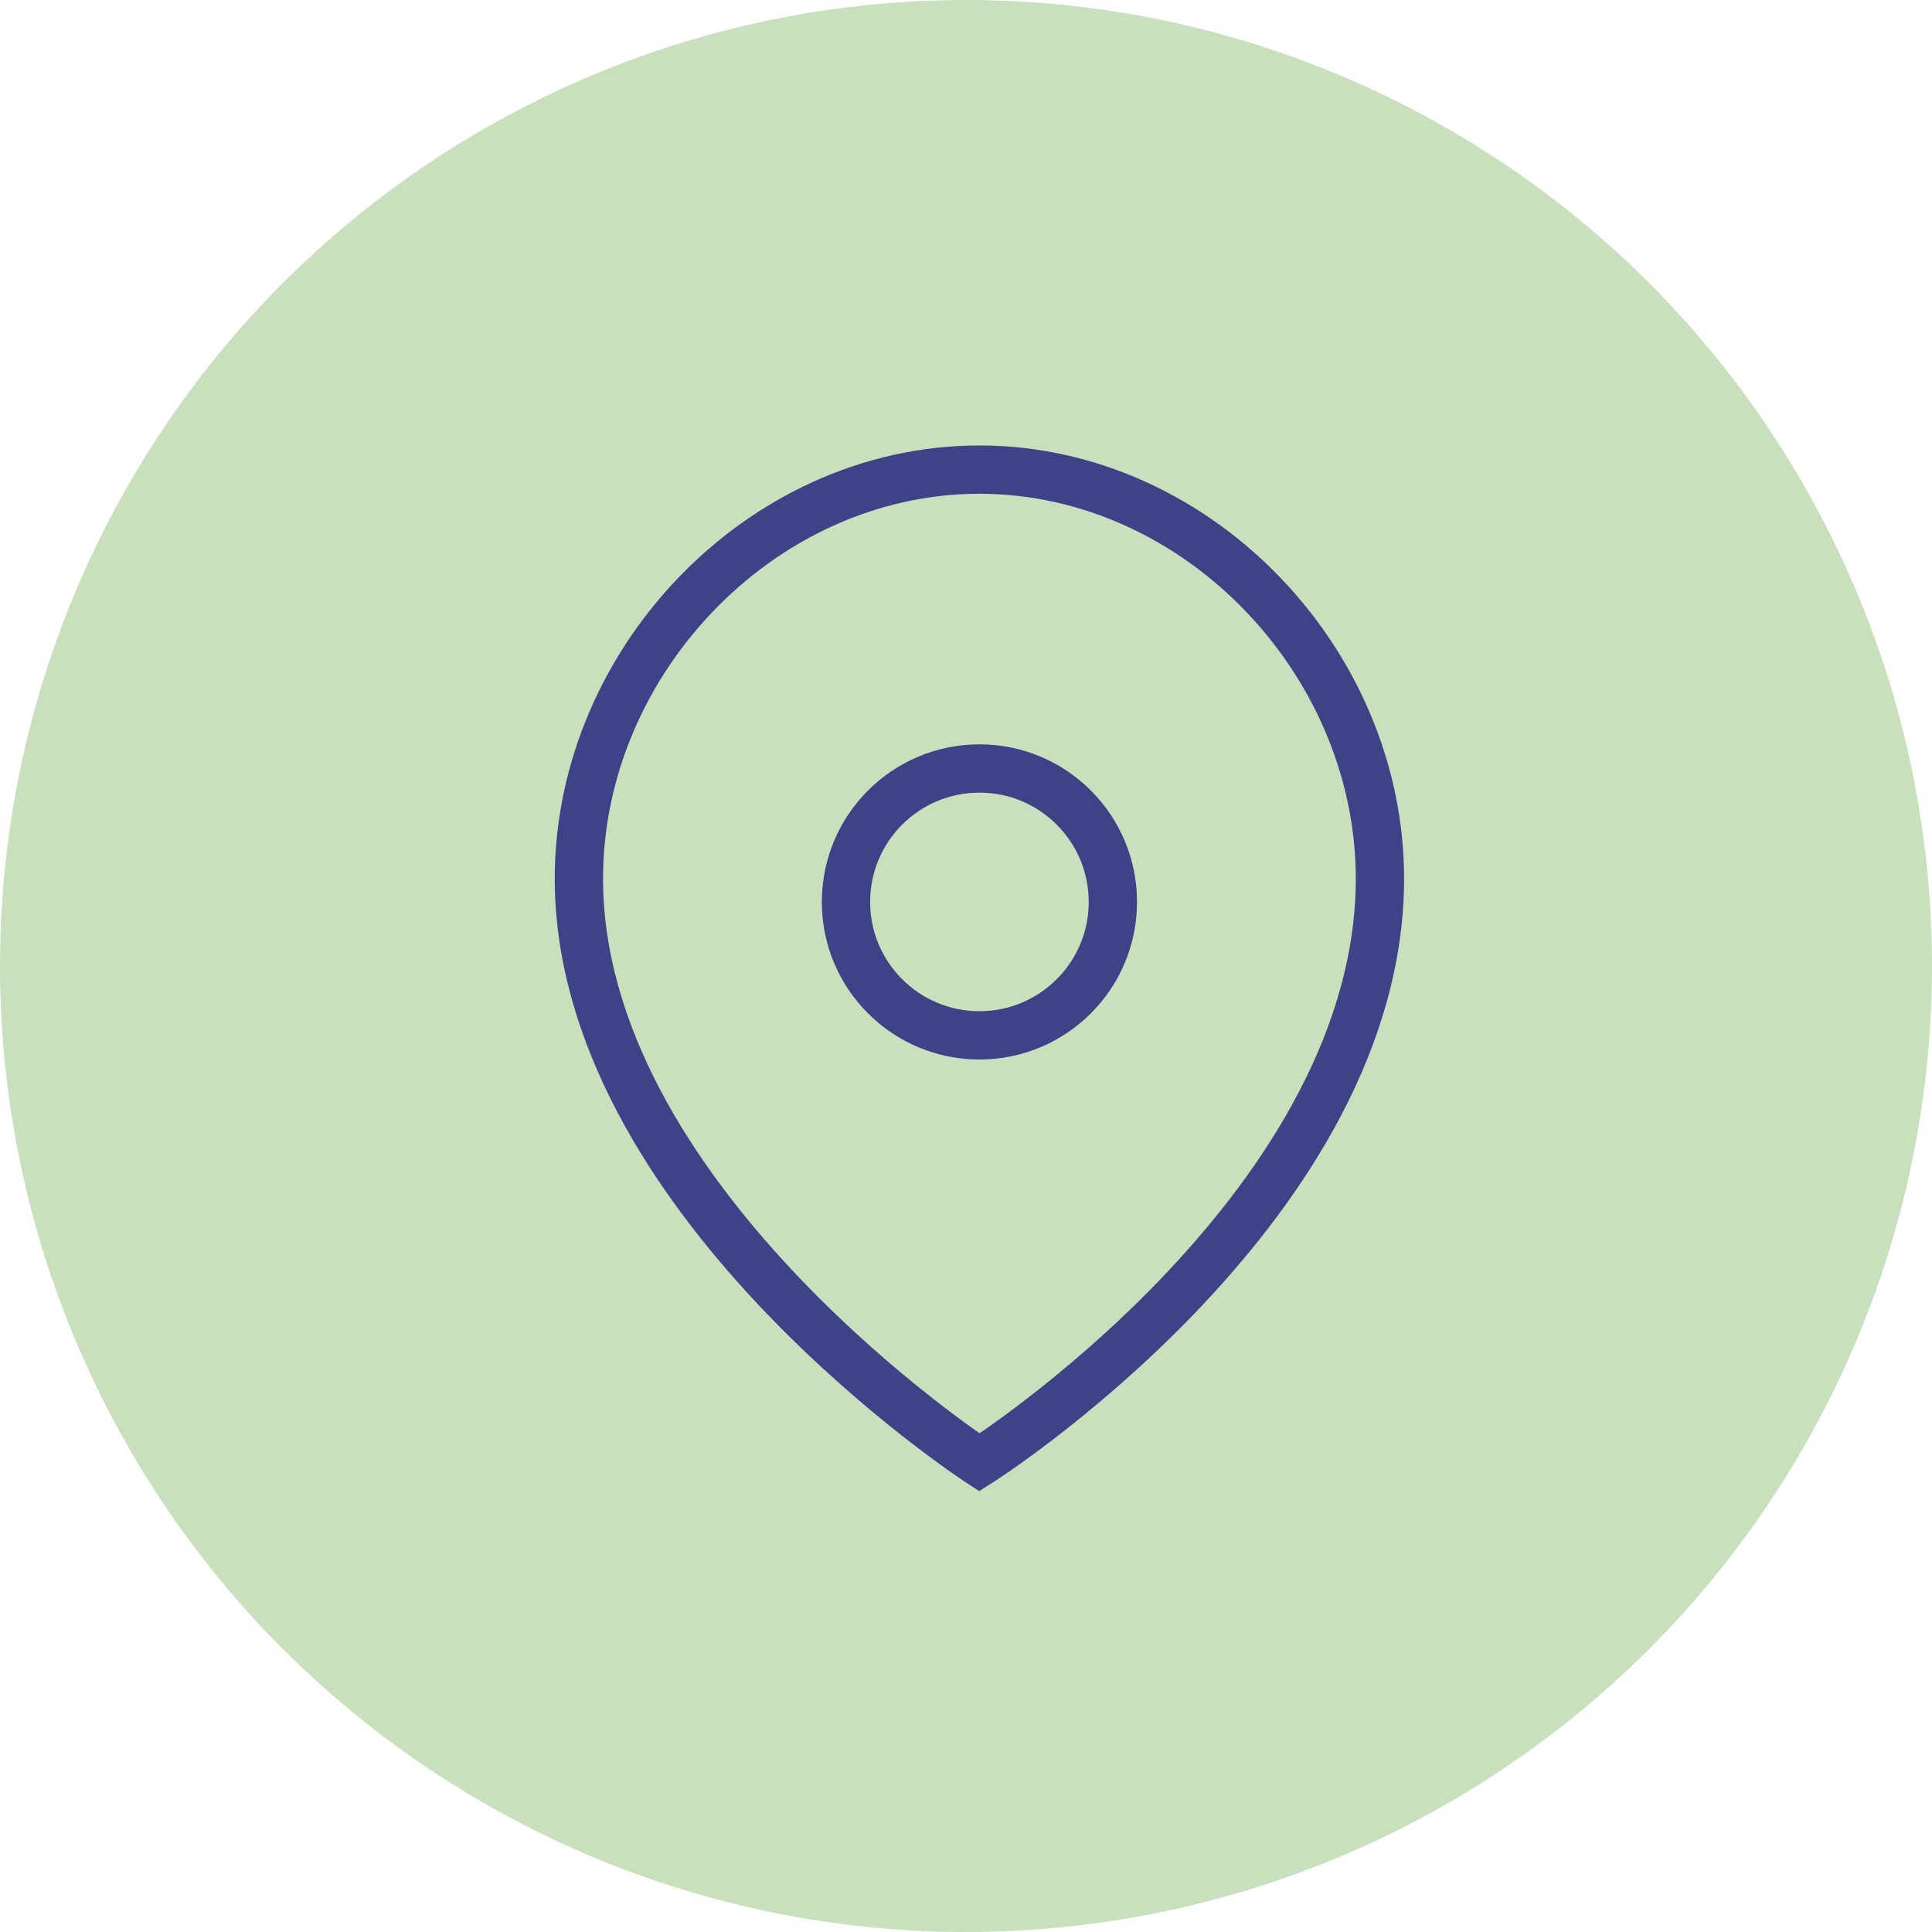 <svg xmlns="http://www.w3.org/2000/svg" width="60" height="60" viewBox="0 0 60 60" fill="none"><circle cx="30" cy="30" r="30" fill="#84B867" fill-opacity="0.44"></circle><path fill-rule="evenodd" clip-rule="evenodd" d="M34.561 28.011C34.561 25.721 32.706 23.866 30.418 23.866C28.128 23.866 26.273 25.721 26.273 28.011C26.273 30.299 28.128 32.154 30.418 32.154C32.706 32.154 34.561 30.299 34.561 28.011Z" stroke="#404288" stroke-width="1.5" stroke-linecap="round" stroke-linejoin="round"></path><path fill-rule="evenodd" clip-rule="evenodd" d="M30.416 45.417C30.416 45.417 18.29 37.518 17.984 27.662C17.77 20.742 23.549 14.584 30.416 14.584C37.283 14.584 43.061 20.742 42.85 27.662C42.542 37.72 30.416 45.417 30.416 45.417Z" stroke="#404288" stroke-width="1.5" stroke-linecap="round"></path></svg>